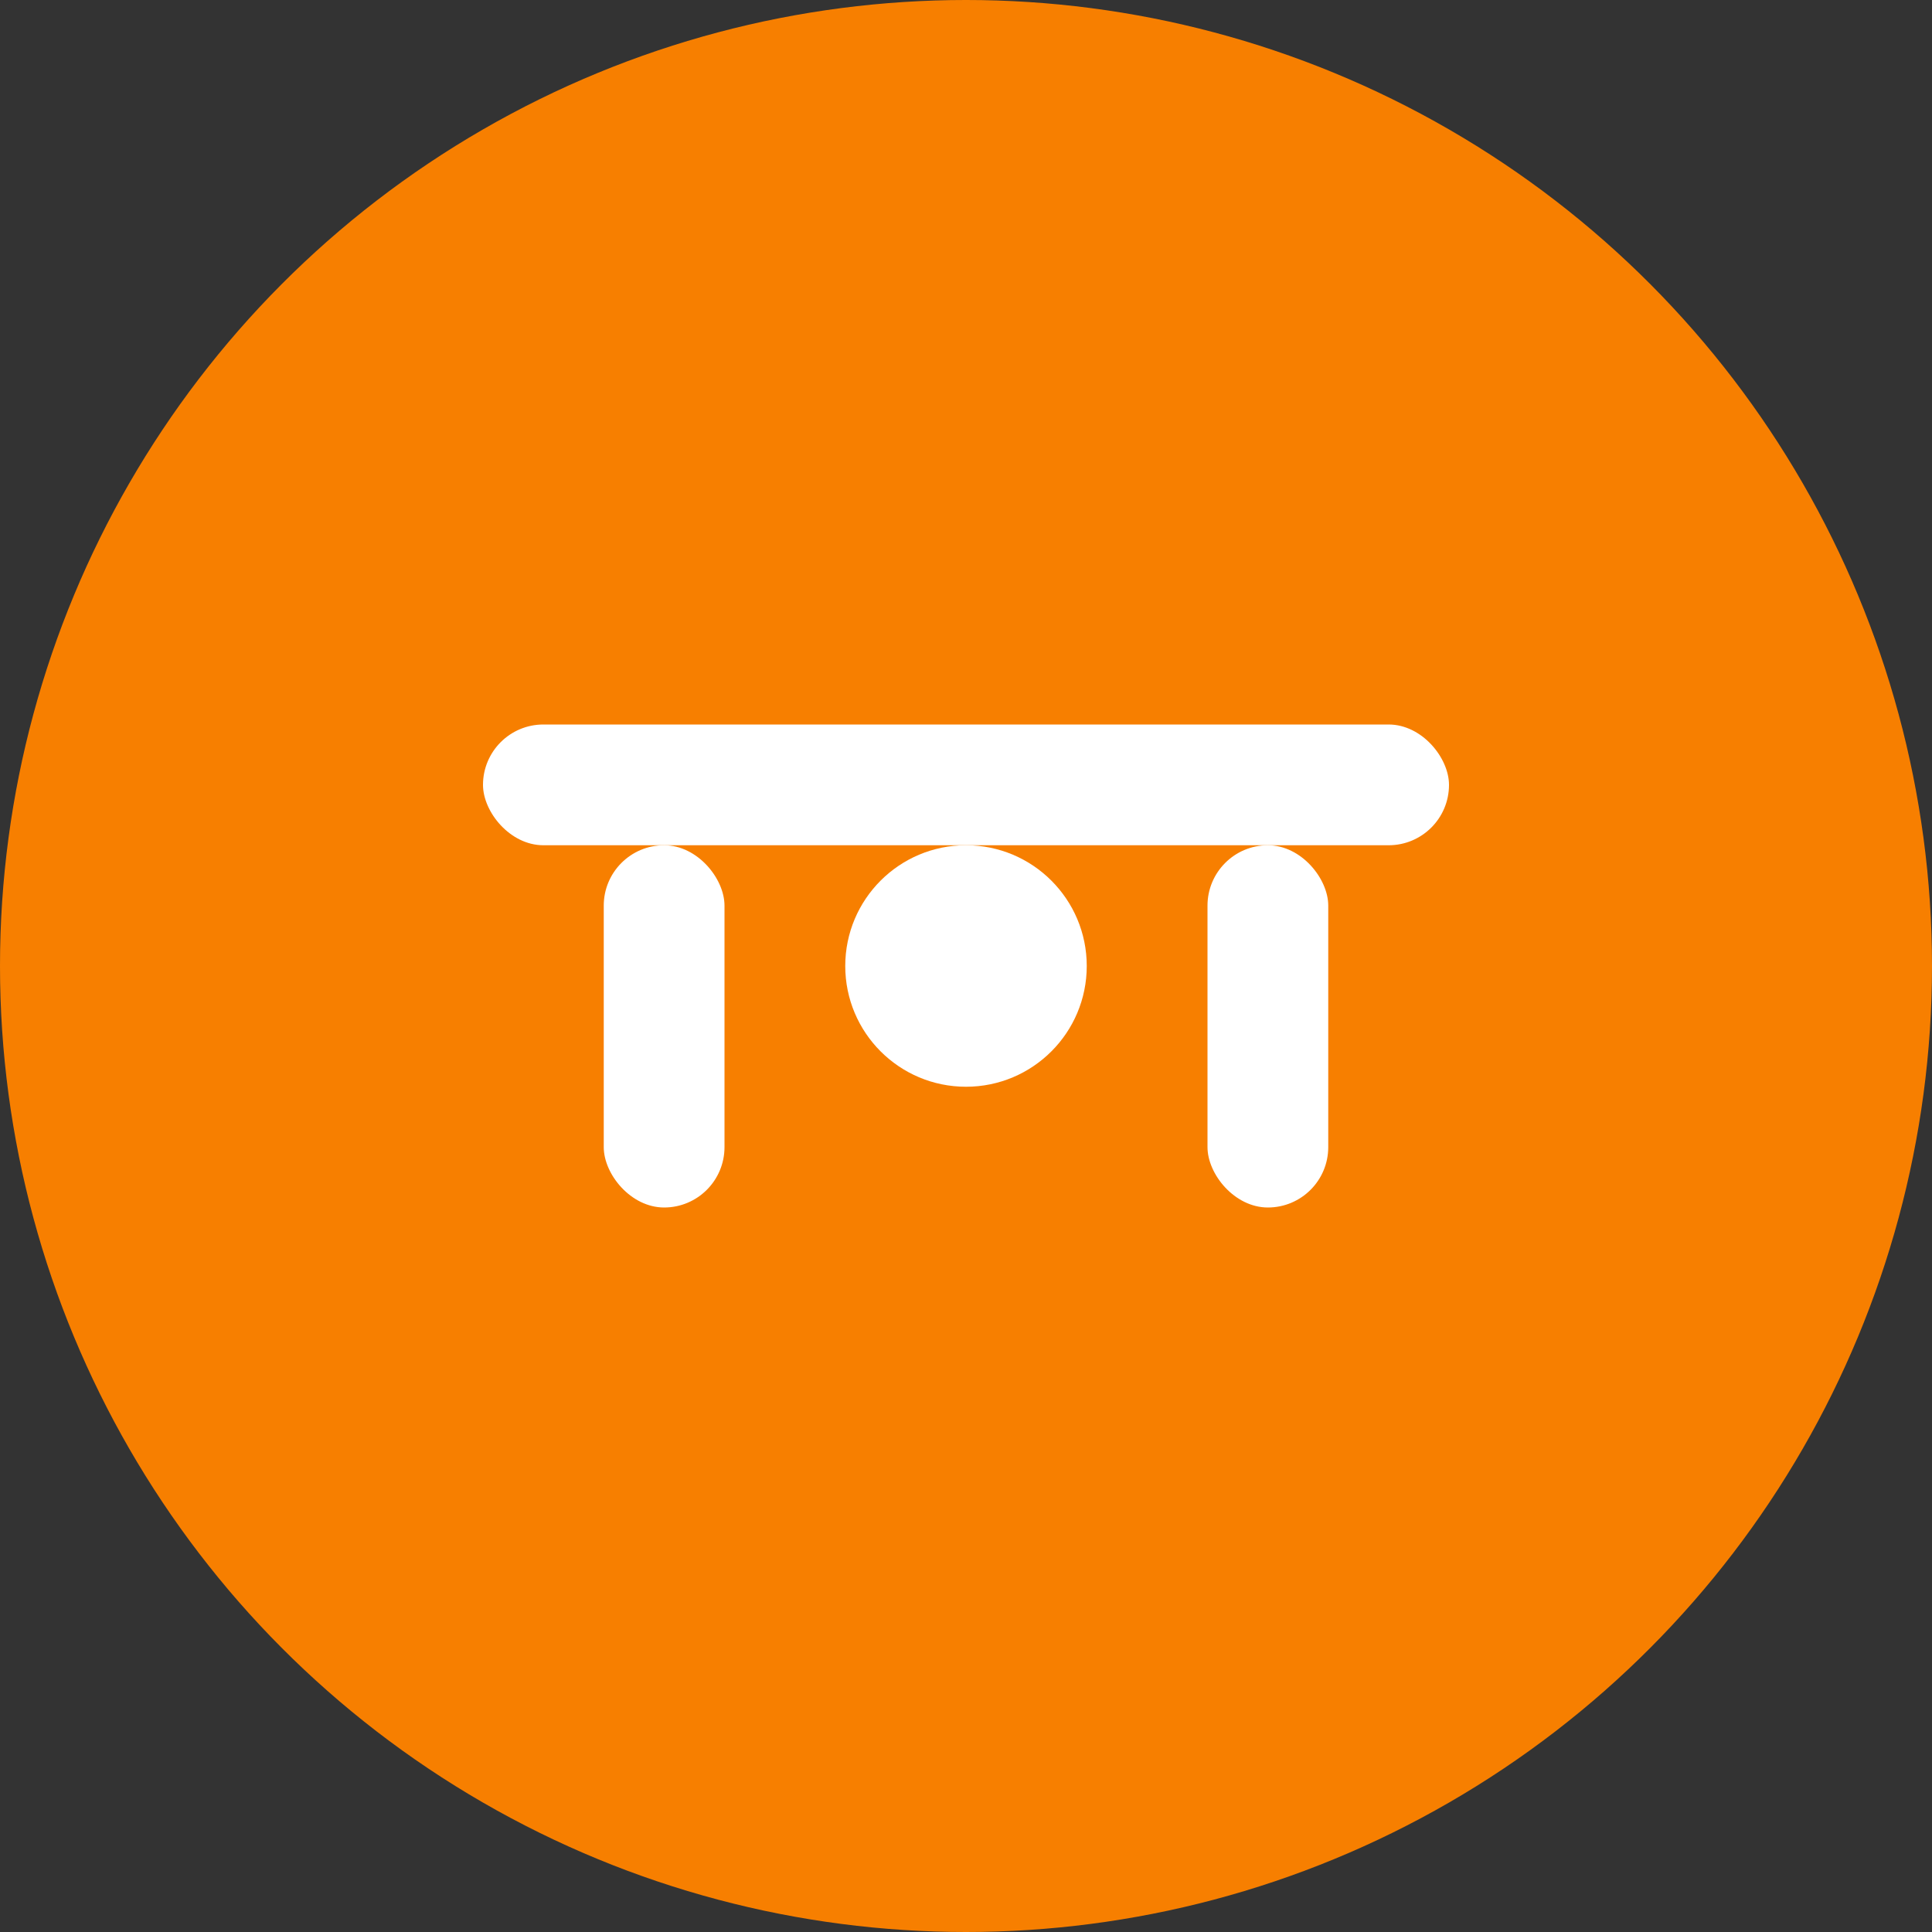 <svg xmlns="http://www.w3.org/2000/svg" viewBox="0 0 32 32" width="32" height="32">
  <rect x="0" y="0" width="32" height="32" fill="#333333" stroke="none"/>
  <!-- Background circle -->
  <circle cx="16" cy="16" r="16" fill="#f77f00"/>
  
  <!-- Table icon -->
  <rect x="8" y="12" width="16" height="2" fill="white" rx="1"/>
  <rect x="10" y="14" width="2" height="6" fill="white" rx="1"/>
  <rect x="20" y="14" width="2" height="6" fill="white" rx="1"/>
  
  <!-- Hub dot in center -->
  <circle cx="16" cy="16" r="2" fill="white"/>
</svg> 